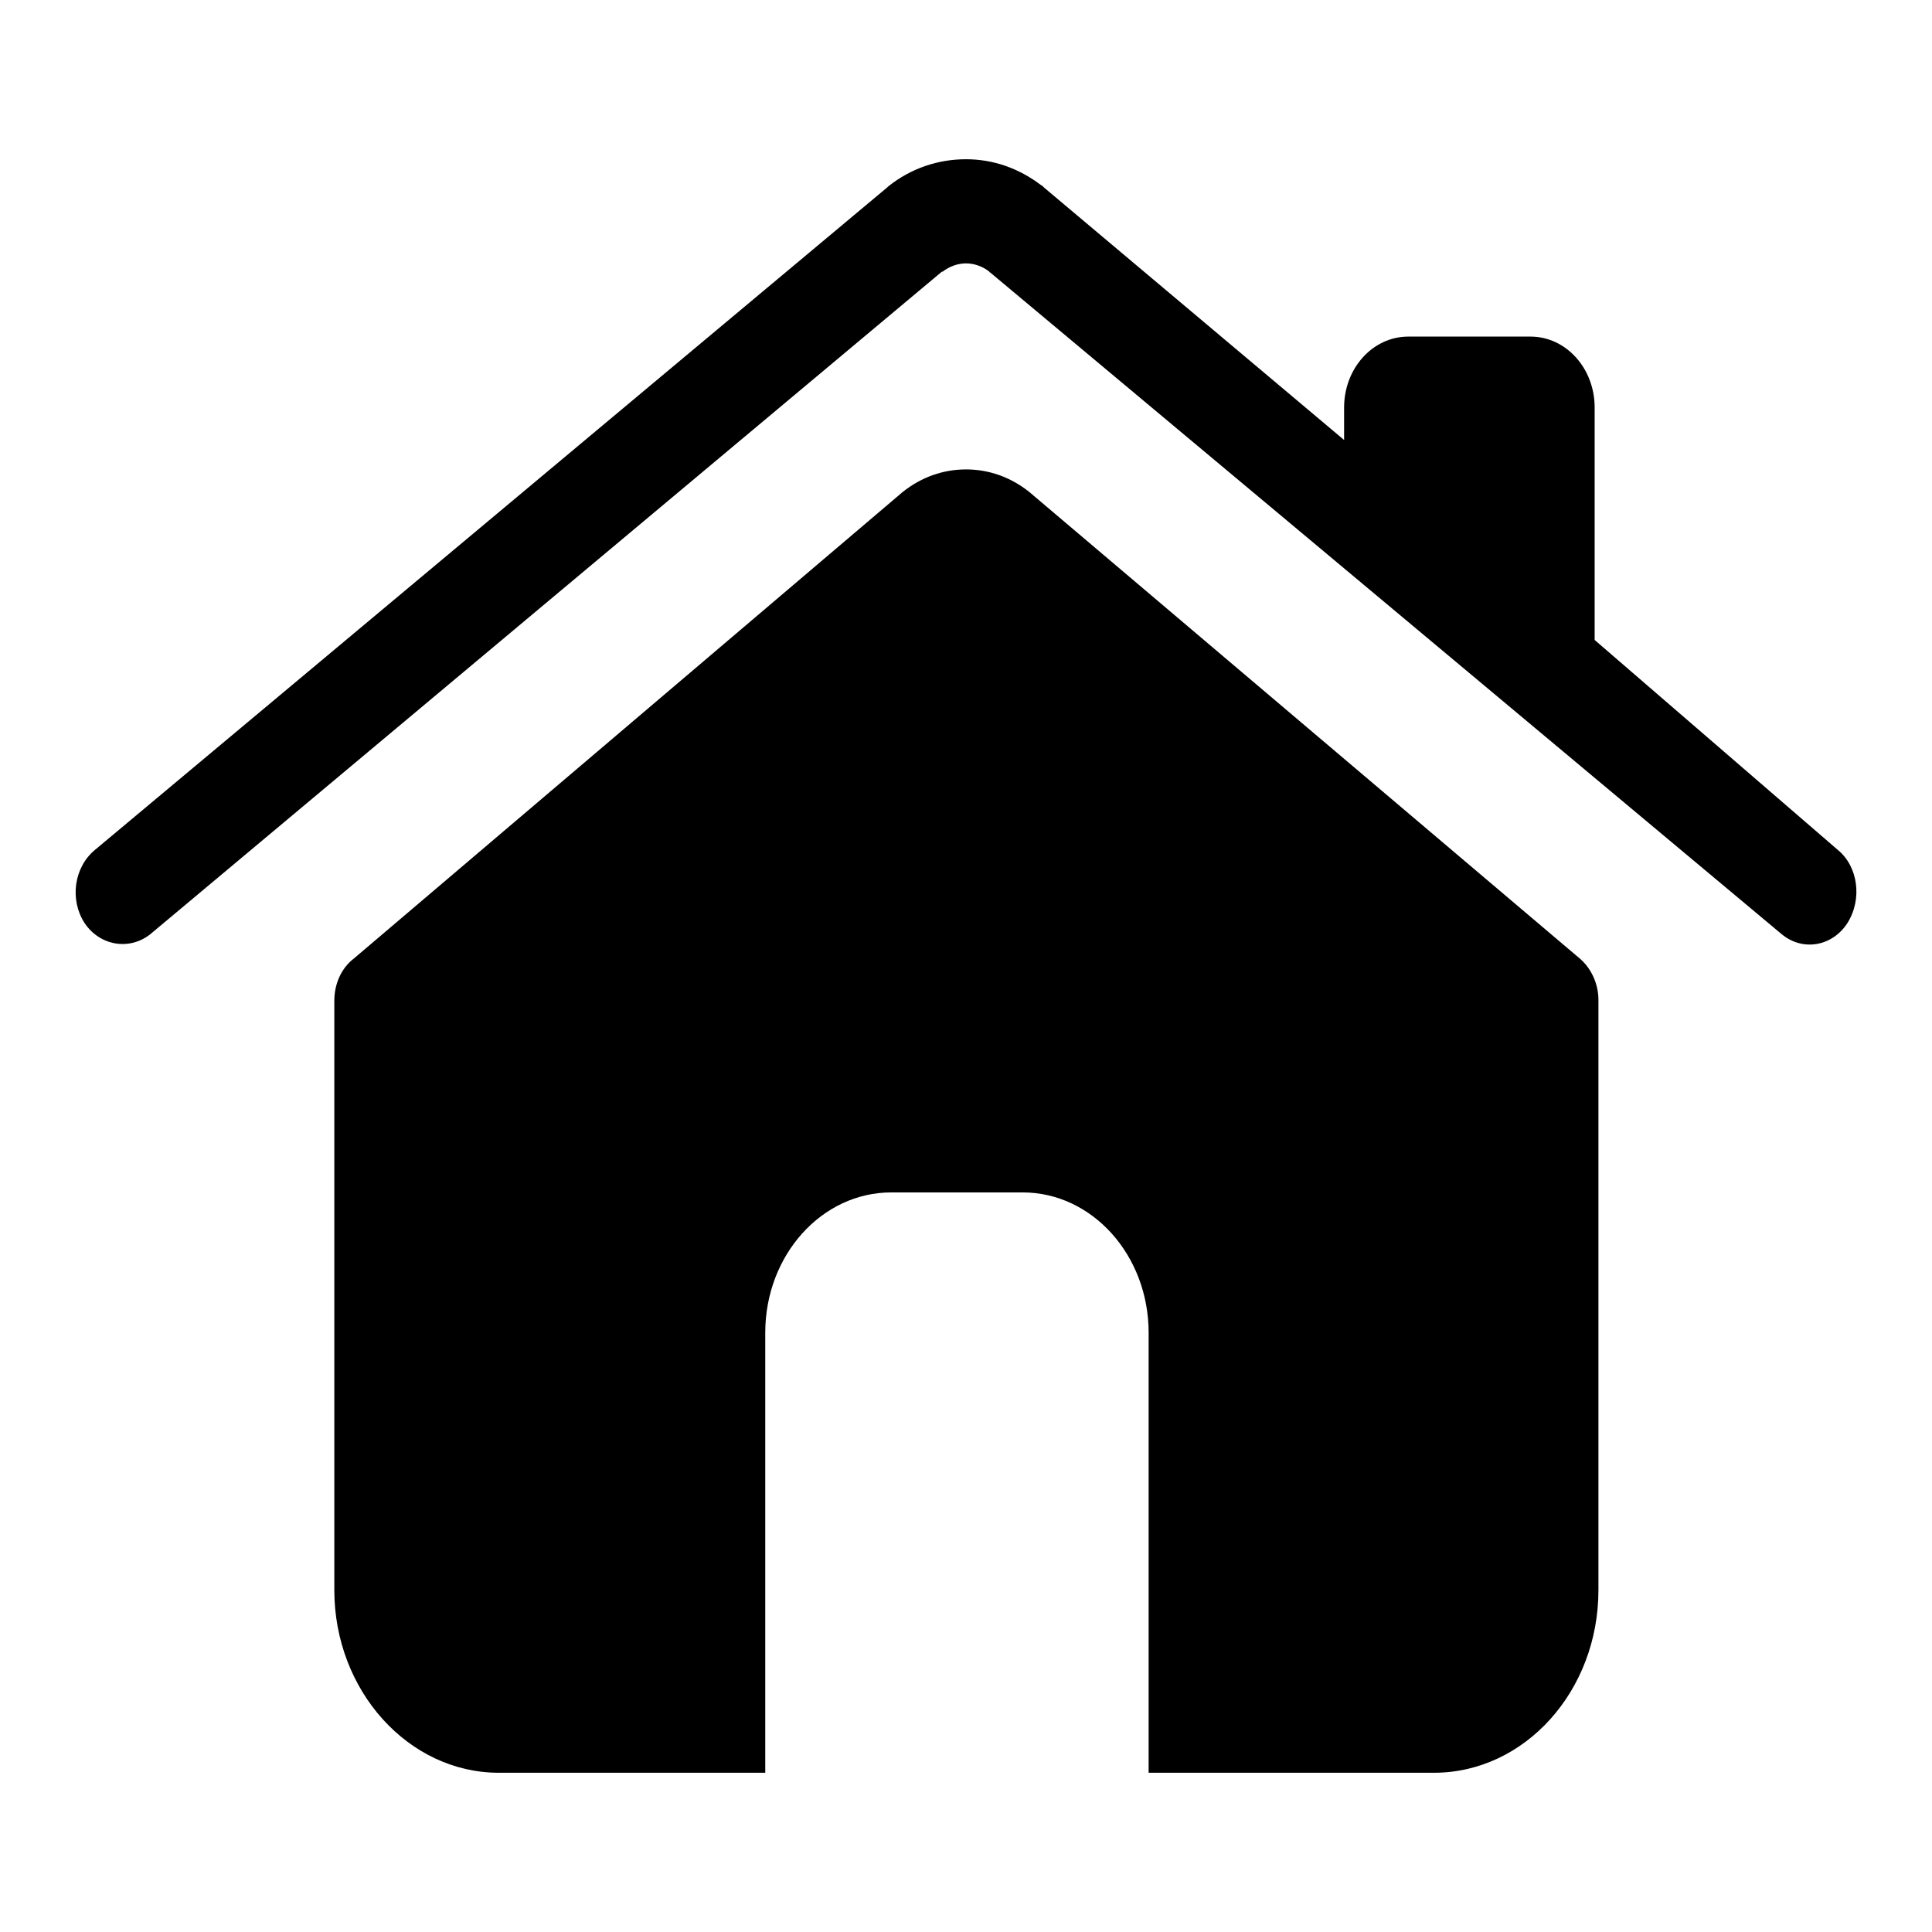 <?xml version="1.0" encoding="utf-8"?>
<!-- Svg Vector Icons : http://www.onlinewebfonts.com/icon -->
<!DOCTYPE svg PUBLIC "-//W3C//DTD SVG 1.1//EN" "http://www.w3.org/Graphics/SVG/1.1/DTD/svg11.dtd">
<svg version="1.1" xmlns="http://www.w3.org/2000/svg" xmlns:xlink="http://www.w3.org/1999/xlink" x="0px" y="0px" viewBox="0 0 256 256" enable-background="new 0 0 256 256" xml:space="preserve">
<g><g><path fill="#000000" d="M244.8,122.3c-2,3.1-5.9,3.8-8.7,1.5L131.2,36.1c0,0-0.1,0-0.1-0.1c-0.9-0.7-2-1.1-3.1-1.1c-1.1,0-2.2,0.4-3.1,1.1c0,0,0,0-0.1,0L19.9,123.8c-2.8,2.2-6.7,1.5-8.7-1.5c-2-3.1-1.4-7.4,1.4-9.7l105-87.8c0,0,0.1-0.1,0.1-0.1c3-2.4,6.6-3.6,10.3-3.6c3.6,0,7,1.2,9.9,3.4c0.2,0.1,0.3,0.2,0.5,0.4l39.7,33.4V54c0-5.2,3.8-9.4,8.5-9.4h16.2c4.7,0,8.5,4.2,8.5,9.4v30.8l32.2,27.8C246.2,114.8,246.8,119.1,244.8,122.3z M119.6,65.2C119.6,65.2,119.6,65.2,119.6,65.2c2.5-2,5.4-3,8.4-3c3,0,5.9,1,8.4,3l0,0l72.8,61.7c1.6,1.3,2.6,3.4,2.6,5.6v78.2c0,13.4-9.8,24.2-21.8,24.2h-37.8v-58.3c0-10.3-7.5-18.6-16.7-18.6h-17.4c-9.2,0-16.7,8.3-16.7,18.6v58.3H66.1c-12,0-21.8-10.9-21.8-24.2v-78.1c0-2.2,0.9-4.3,2.6-5.6L119.6,65.2z"/></g></g>
</svg>